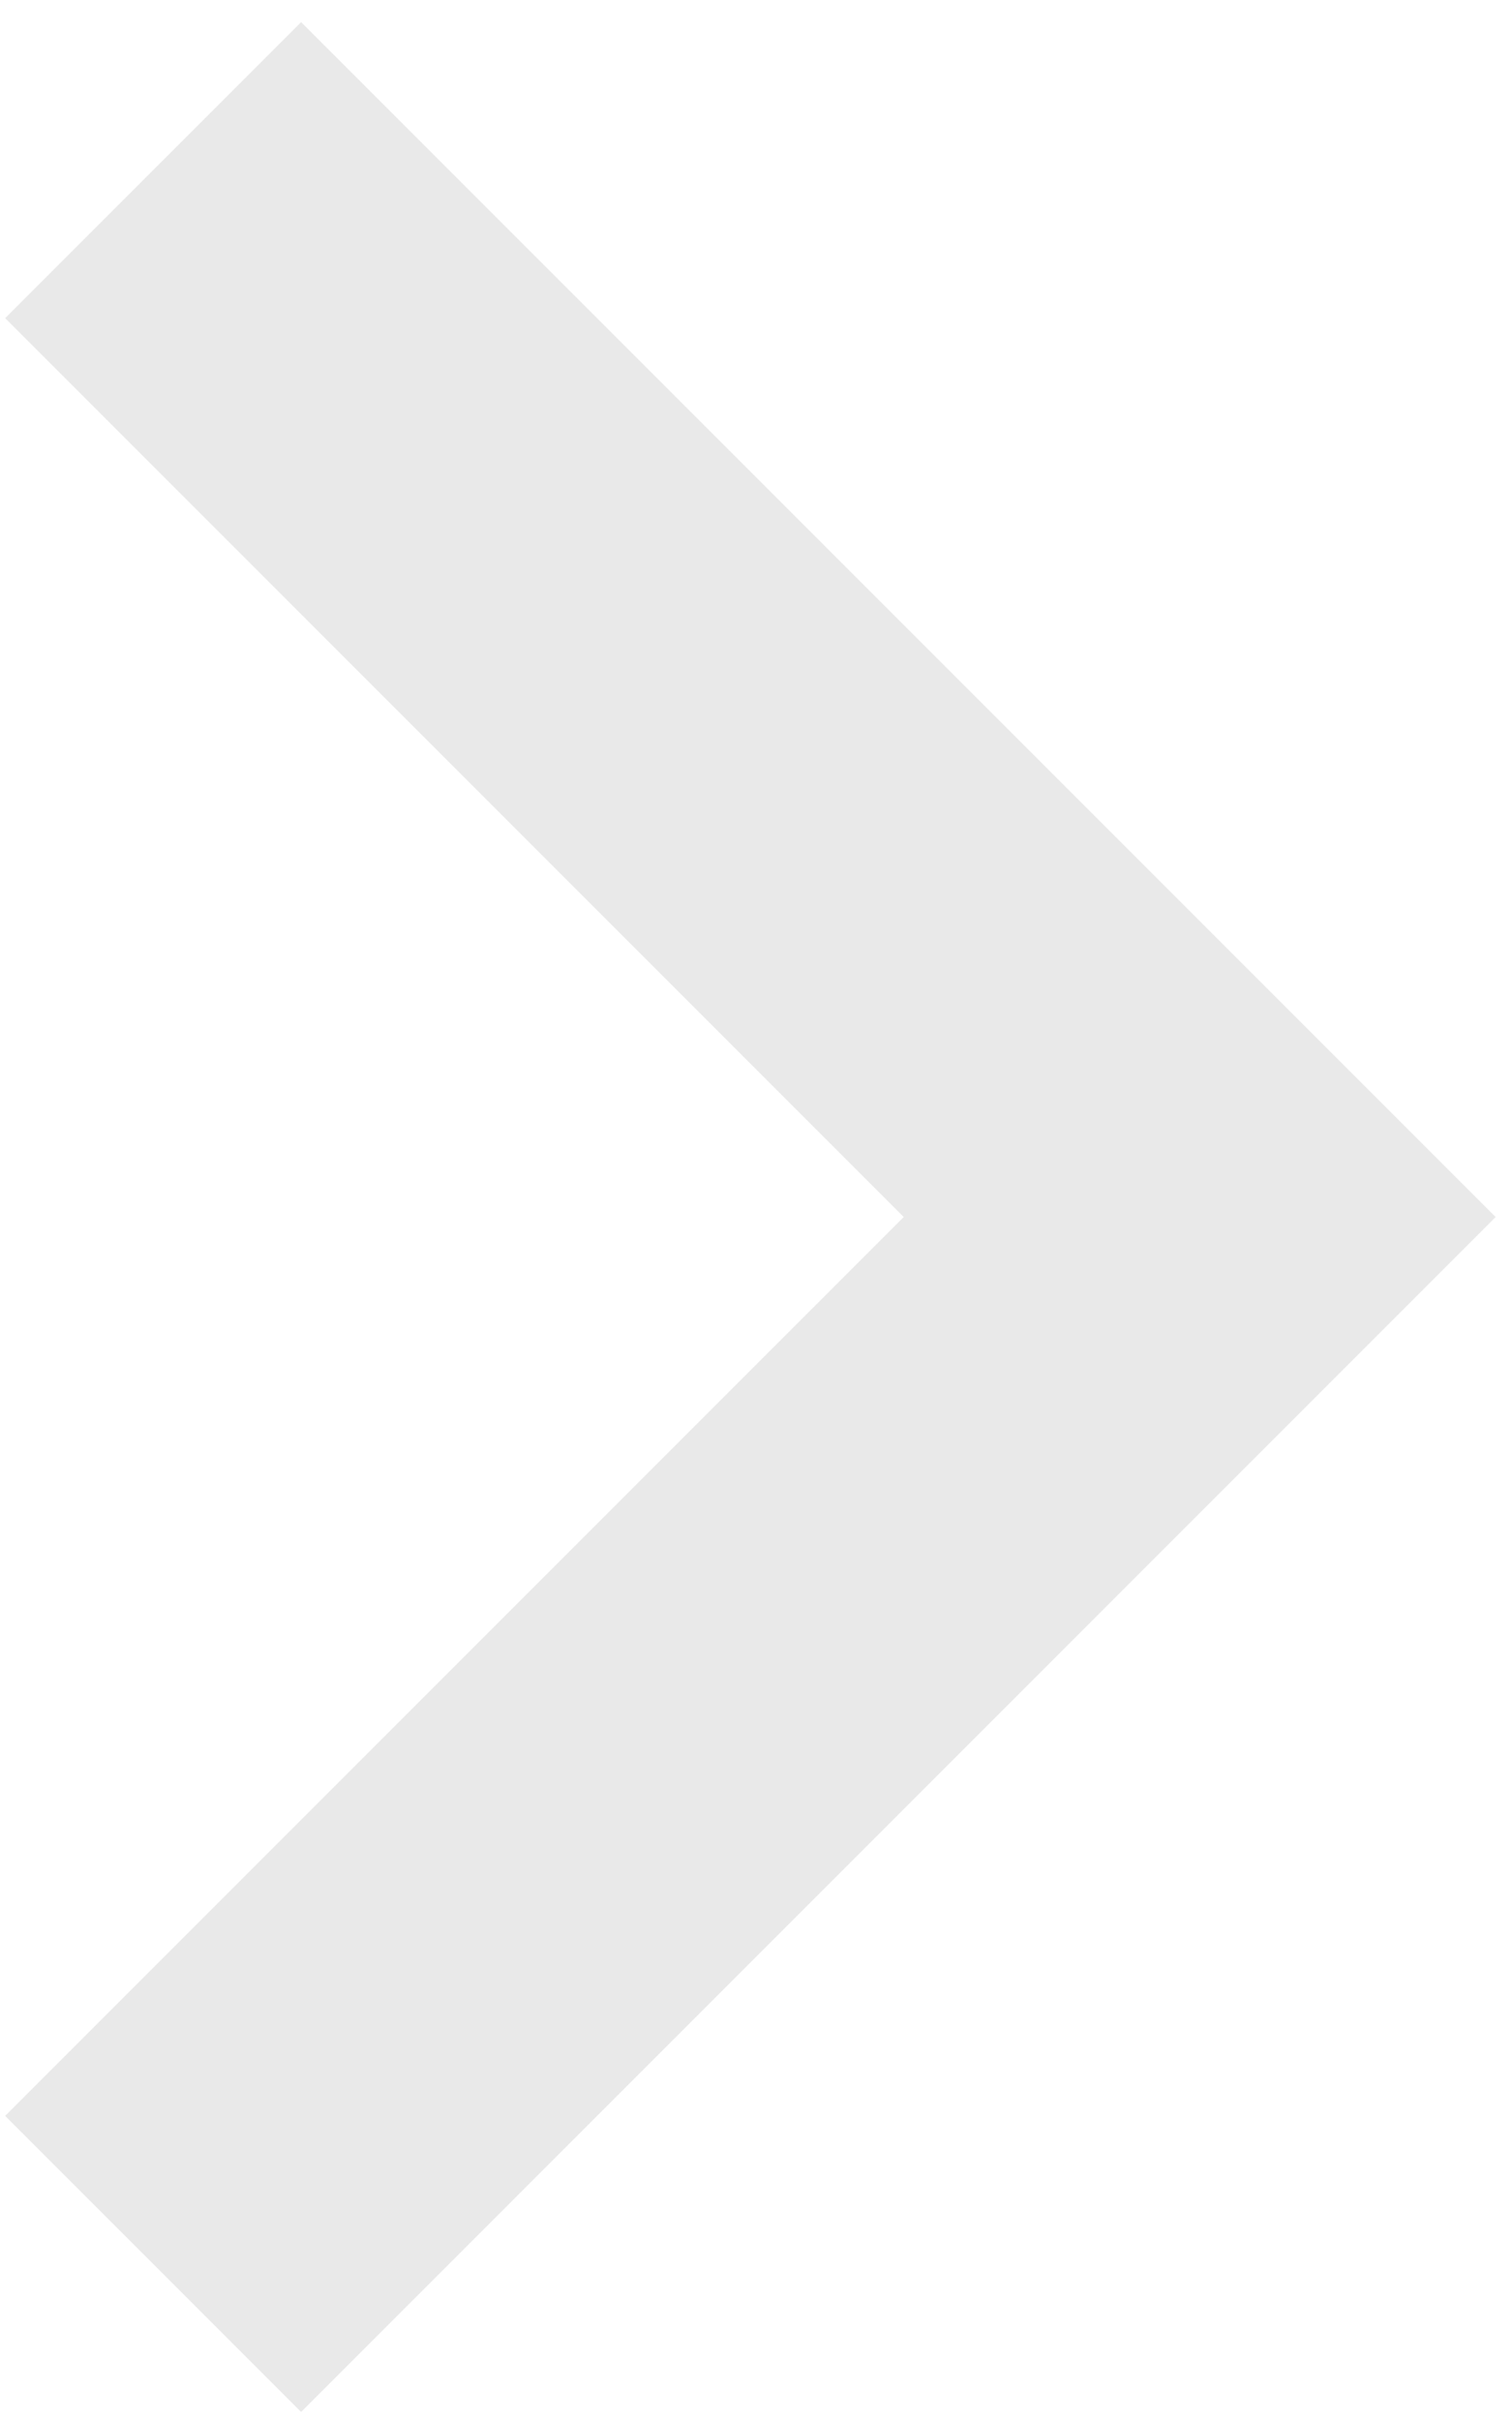 <?xml version="1.0" encoding="UTF-8"?> <svg xmlns="http://www.w3.org/2000/svg" width="40" height="64" viewBox="0 0 40 64" fill="none"> <path d="M7.966 63.787L39.567 32.186L7.966 0.585L0.136 8.414L23.908 32.186L0.136 55.957L7.966 63.787Z" fill="#E9E9E9"></path> </svg> 
